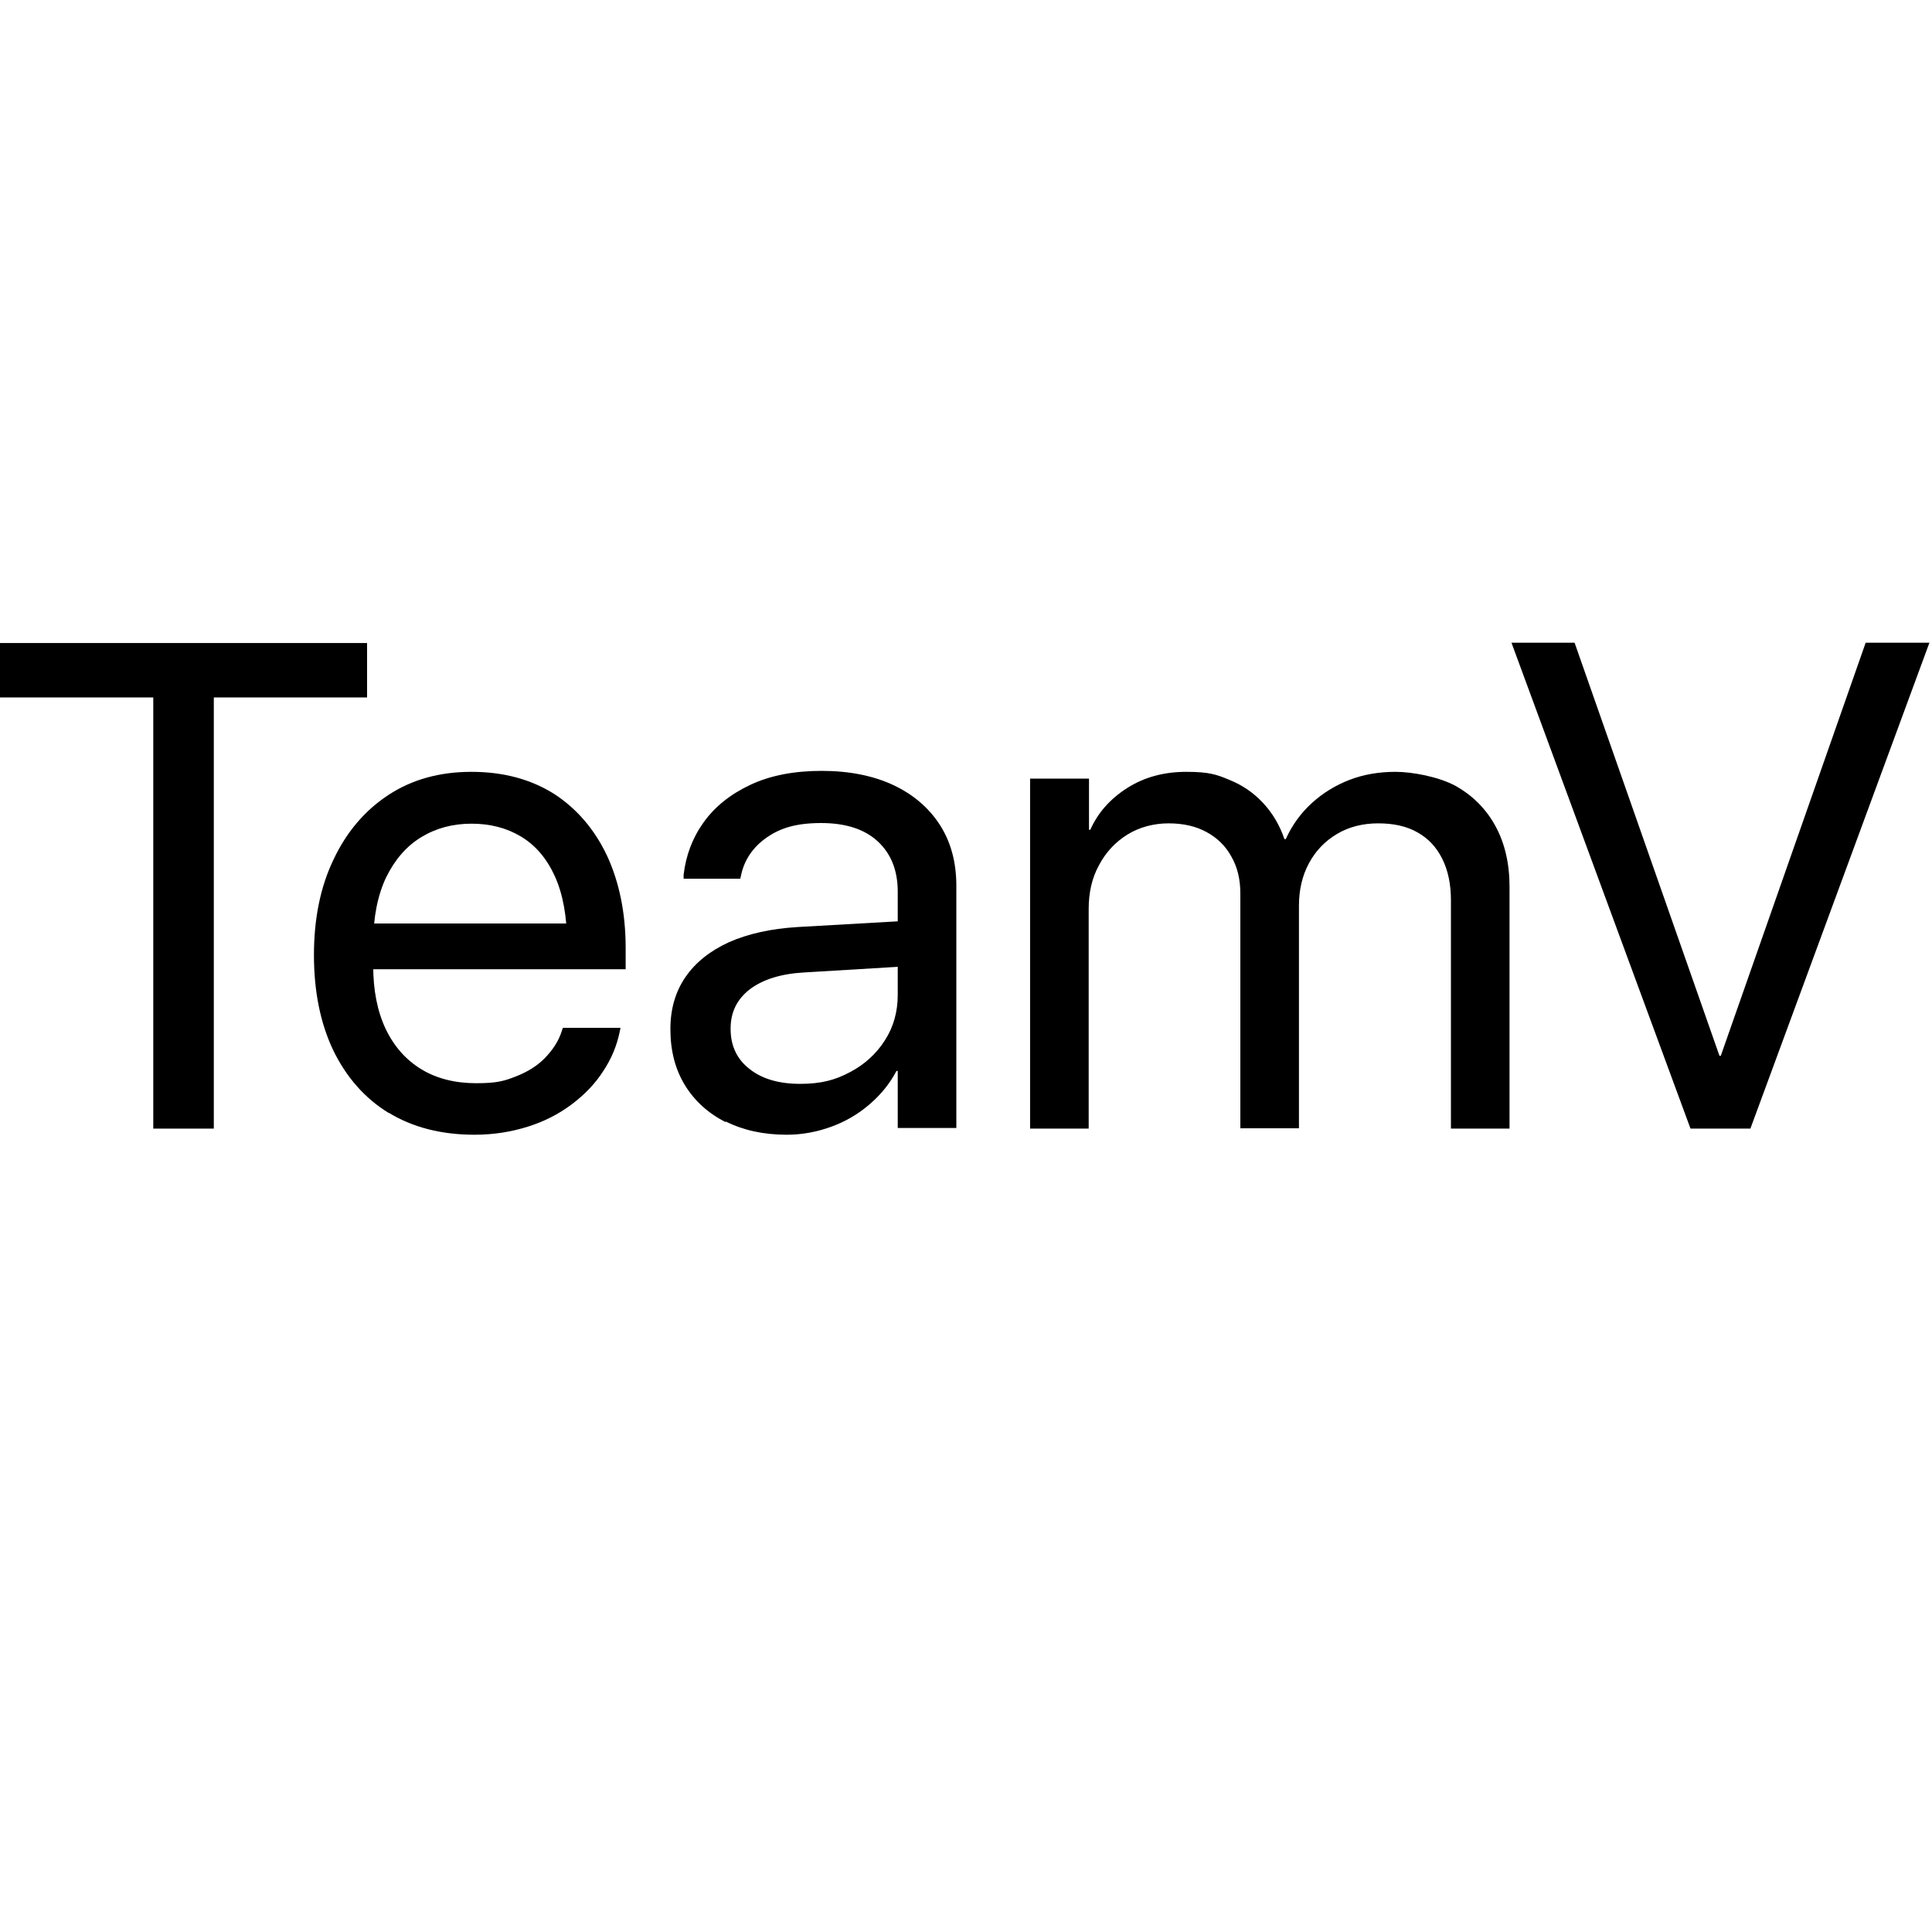 <?xml version="1.0" encoding="UTF-8"?>
<svg id="_Слой_1" xmlns="http://www.w3.org/2000/svg" version="1.1" viewBox="0 0 600 600">
  <!-- Generator: Adobe Illustrator 29.1.0, SVG Export Plug-In . SVG Version: 2.1.0 Build 142)  -->
  <path d="M47.6,216.6H0v-16.9h114v16.9h-47.6v133.9h-18.8v-133.9Z"/>
  <path d="M120.8,345.7c-7.5-4.6-13.2-11.1-17.3-19.5-4-8.4-6-18.3-6-29.6h0c0-11.3,2-21.2,6.1-29.7,4-8.5,9.7-15.2,17-20,7.3-4.8,15.9-7.2,25.8-7.2s18.4,2.3,25.6,6.8c7.1,4.6,12.6,11,16.5,19.2,3.8,8.2,5.8,17.8,5.8,28.6v6.7h-87.6v-14.2h78.6l-9.2,13.2v-7c0-8.4-1.3-15.4-3.8-20.9-2.5-5.5-6-9.6-10.5-12.3-4.5-2.7-9.6-4-15.4-4s-11,1.4-15.6,4.2-8.2,7-10.9,12.5c-2.6,5.5-4,12.4-4,20.4v7c0,7.7,1.3,14.2,3.9,19.7,2.6,5.4,6.3,9.6,11.1,12.5,4.8,2.9,10.5,4.3,17,4.3s8.7-.7,12.3-2.1c3.6-1.4,6.7-3.3,9.1-5.8s4.2-5.2,5.2-8.4l.3-.9h17.9l-.2,1c-.9,4.5-2.6,8.6-5.2,12.5-2.5,3.9-5.8,7.3-9.8,10.3-4,3-8.5,5.3-13.6,6.9-5.1,1.6-10.6,2.5-16.5,2.5-10.4,0-19.3-2.3-26.8-6.9Z"/>
  <path d="M225.4,348.5c-5.4-2.7-9.7-6.6-12.7-11.5-3-4.9-4.5-10.7-4.5-17.3v-.2c0-6.2,1.6-11.6,4.7-16.1,3.1-4.5,7.6-8.1,13.5-10.8,5.9-2.6,13-4.2,21.3-4.7l40.3-2.3v14.1l-38.2,2.3c-7.3.4-12.9,2.2-16.9,5.2-4,3.1-6,7.1-6,12.2v.2c0,5.2,2,9.4,5.9,12.4,3.9,3.1,9.2,4.6,15.7,4.6s10.9-1.2,15.4-3.6c4.6-2.4,8.2-5.7,10.9-9.9,2.7-4.2,4-8.9,4-14.1v-32.1c0-6.6-2.1-11.8-6.2-15.6-4.1-3.8-10-5.7-17.6-5.7s-12.6,1.5-16.9,4.5c-4.3,3-7,7-8,11.9l-.2.9h-17.6v-1.2c.7-6,2.7-11.4,6.2-16.3,3.5-4.9,8.4-8.8,14.6-11.7,6.2-2.9,13.6-4.3,22.1-4.3s16,1.5,22.2,4.4c6.2,2.9,11.1,7.1,14.5,12.4,3.4,5.3,5.1,11.6,5.1,18.9v75.2h-18.2v-17.7h-.4c-2.1,4-4.9,7.4-8.4,10.4-3.5,3-7.4,5.3-11.8,6.9-4.4,1.6-9,2.5-13.9,2.5-7.2,0-13.5-1.4-18.9-4.1Z"/>
  <path d="M320,241.8h18.2v15.9h.4c2.4-5.4,6.3-9.7,11.5-13,5.2-3.3,11.3-5,18.3-5s9.4.8,13.4,2.5c4,1.6,7.5,4,10.4,7.1,2.9,3.1,5.2,6.9,6.7,11.3h.4c2-4.4,4.7-8.1,8.1-11.2,3.4-3.1,7.3-5.5,11.7-7.2,4.4-1.7,9.2-2.5,14.3-2.5s13.4,1.5,18.7,4.4c5.3,3,9.4,7.1,12.3,12.4s4.4,11.6,4.4,18.9v75.1h-18.2v-70.9c0-5-.9-9.3-2.7-12.9s-4.3-6.3-7.7-8.2c-3.3-1.9-7.4-2.8-12.2-2.8s-9.1,1.1-12.8,3.3c-3.7,2.2-6.6,5.2-8.7,9.1-2.1,3.9-3.1,8.3-3.1,13.2v69.1h-18.2v-72.9c0-4.4-.9-8.2-2.8-11.5-1.8-3.3-4.4-5.8-7.7-7.6-3.3-1.8-7.2-2.7-11.8-2.7s-9.1,1.2-12.8,3.5c-3.7,2.3-6.7,5.5-8.8,9.5-2.2,4-3.2,8.5-3.2,13.6v68.2h-18.2v-108.7Z"/>
  <path d="M469.2,199.6h19.8l45,128.3h.4l45-128.3h19.8l-55.6,150.9h-18.6l-55.6-150.9Z"/>
</svg>